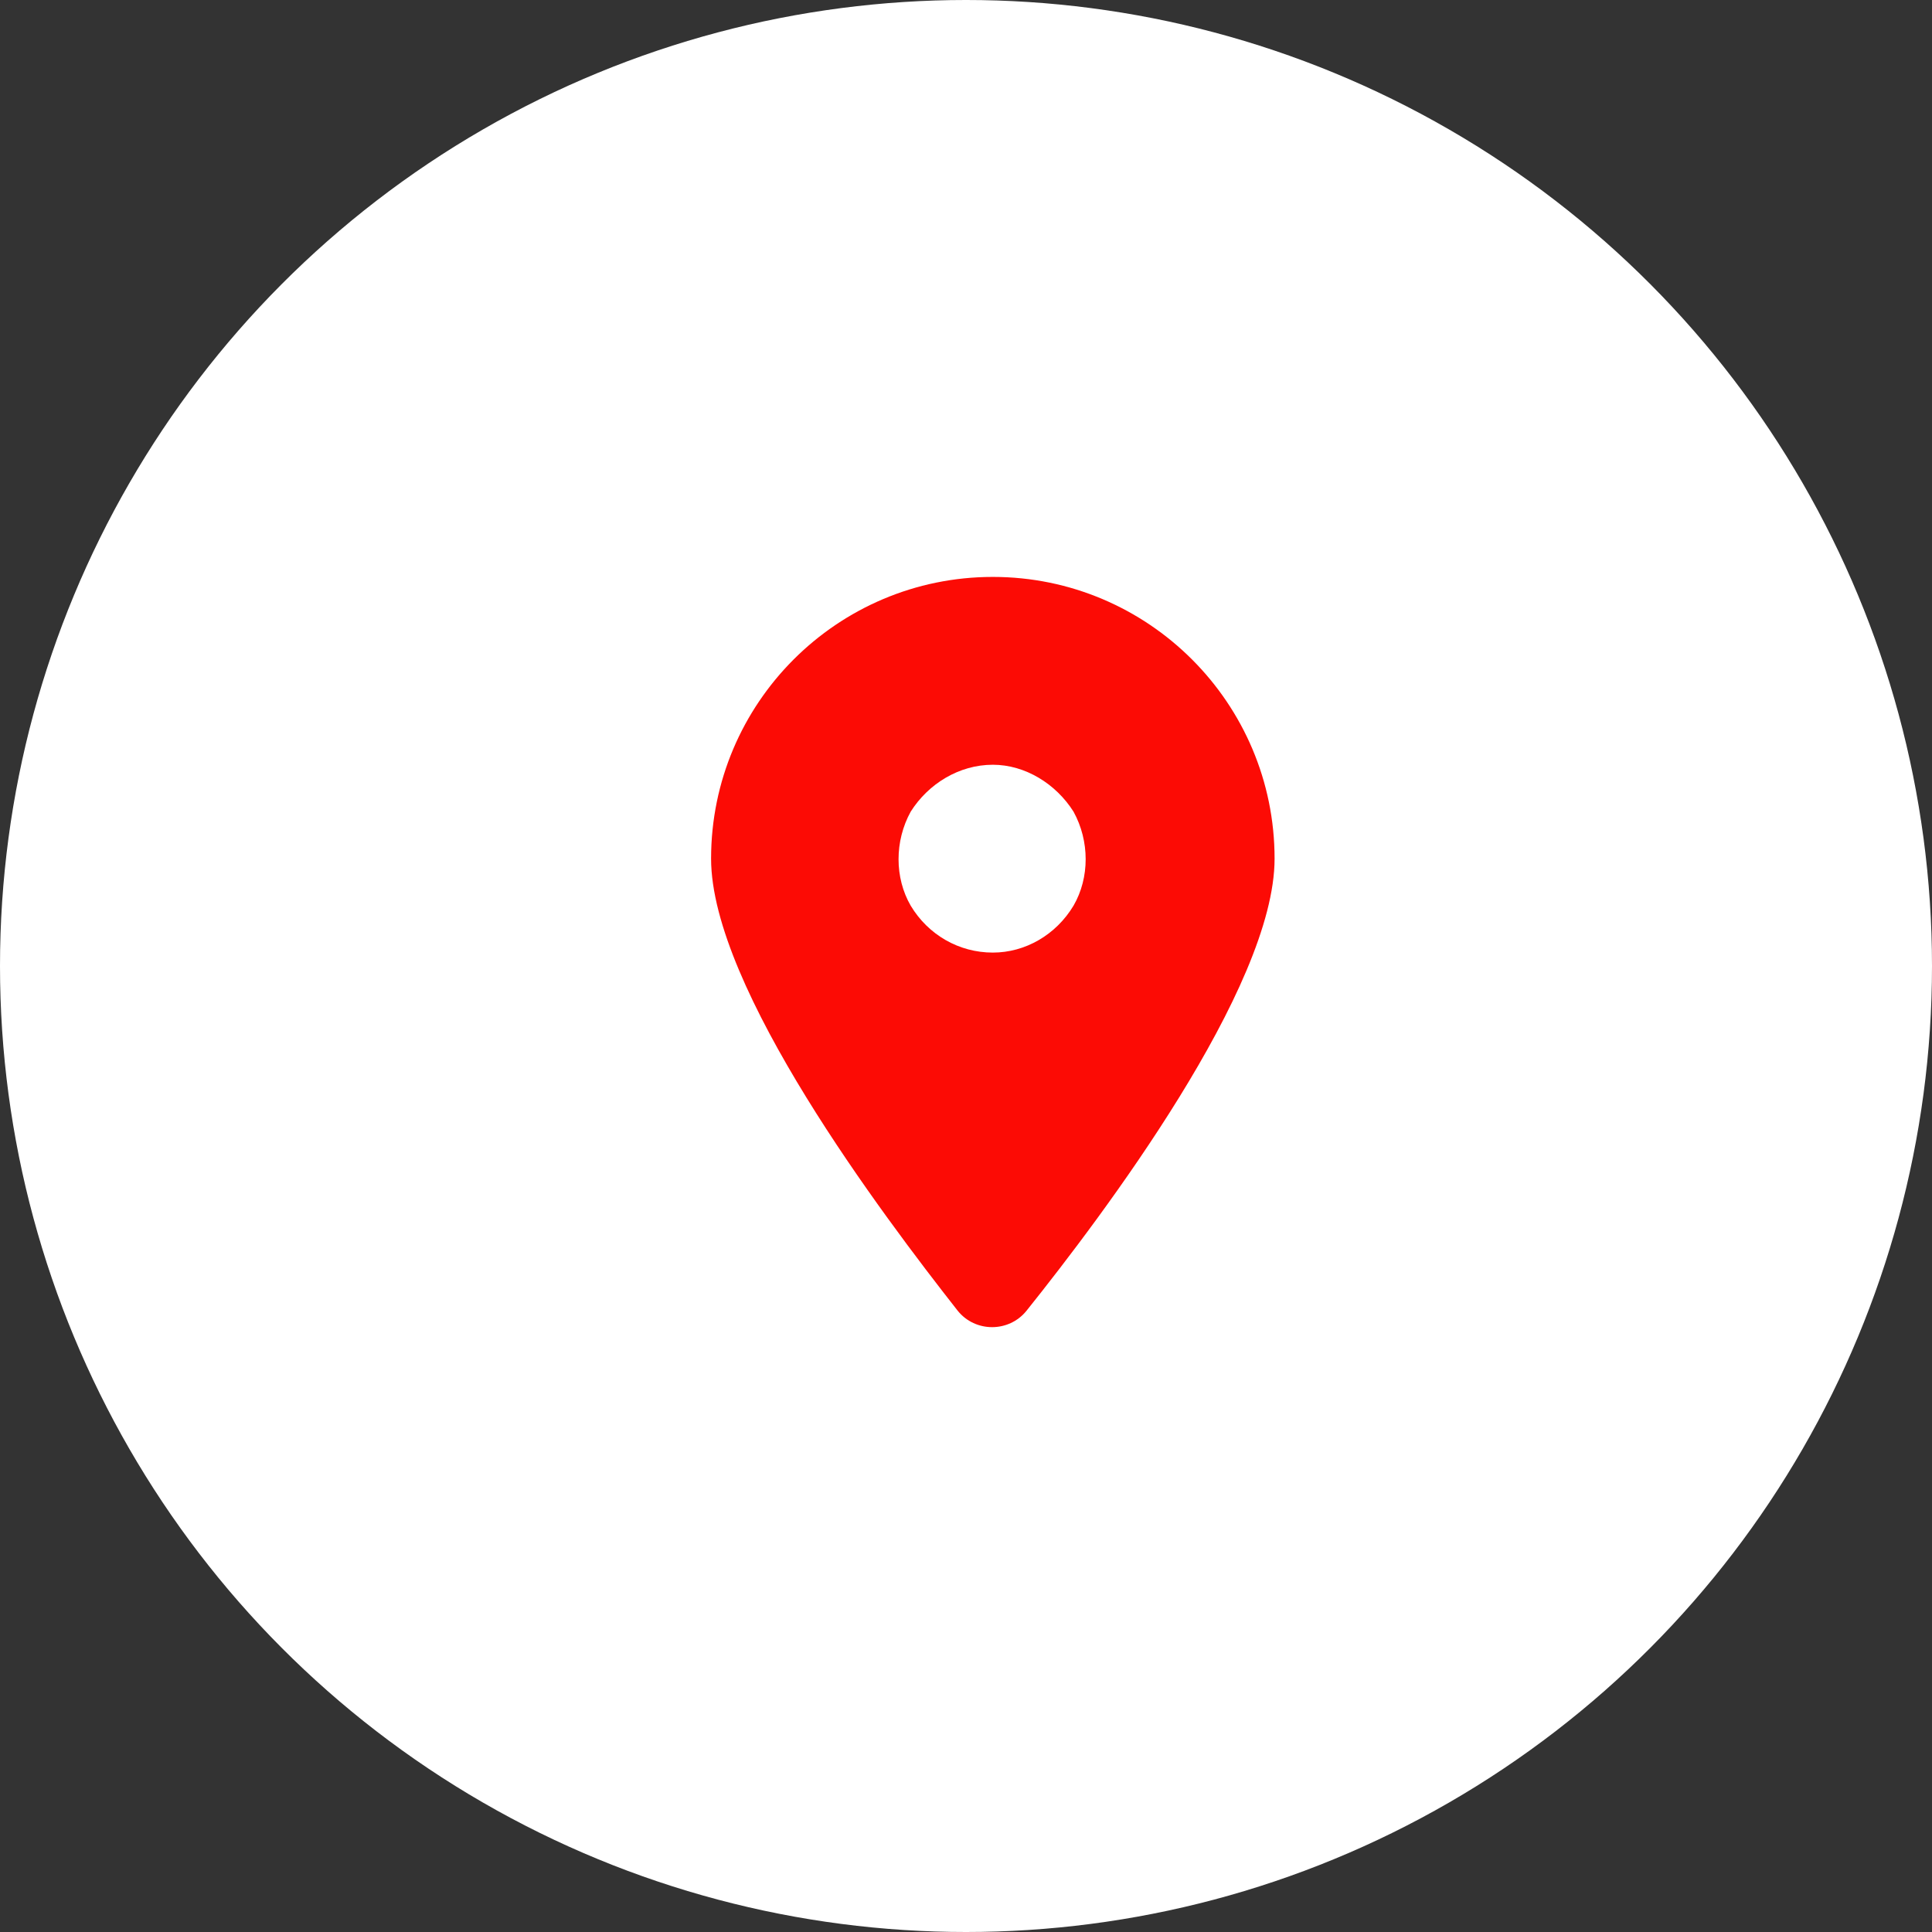 <svg width="36" height="36" viewBox="0 0 36 36" fill="none" xmlns="http://www.w3.org/2000/svg">
<rect x="0" y="0" width="36" height="36" fill="#333333" stroke="none"/>
<g clip-path="url(#clip0_1944_21937)">
<circle cx="18" cy="18" r="18" fill="white"/>
<path d="M19.129 24.422C18.801 24.832 18.172 24.832 17.844 24.422C16.449 22.645 13.25 18.406 13.25 16C13.25 13.102 15.602 10.75 18.5 10.75C21.398 10.75 23.75 13.102 23.75 16C23.75 18.406 20.551 22.645 19.129 24.422ZM18.5 14.25C17.871 14.25 17.297 14.605 16.969 15.125C16.668 15.672 16.668 16.355 16.969 16.875C17.297 17.422 17.871 17.75 18.5 17.75C19.102 17.75 19.676 17.422 20.004 16.875C20.305 16.355 20.305 15.672 20.004 15.125C19.676 14.605 19.102 14.25 18.5 14.25Z" fill="#FC0B05"/>
</g>
<defs>
<clipPath id="clip0_1944_21937">
<rect width="36" height="36" fill="white"/>
</clipPath>
</defs>
</svg>
